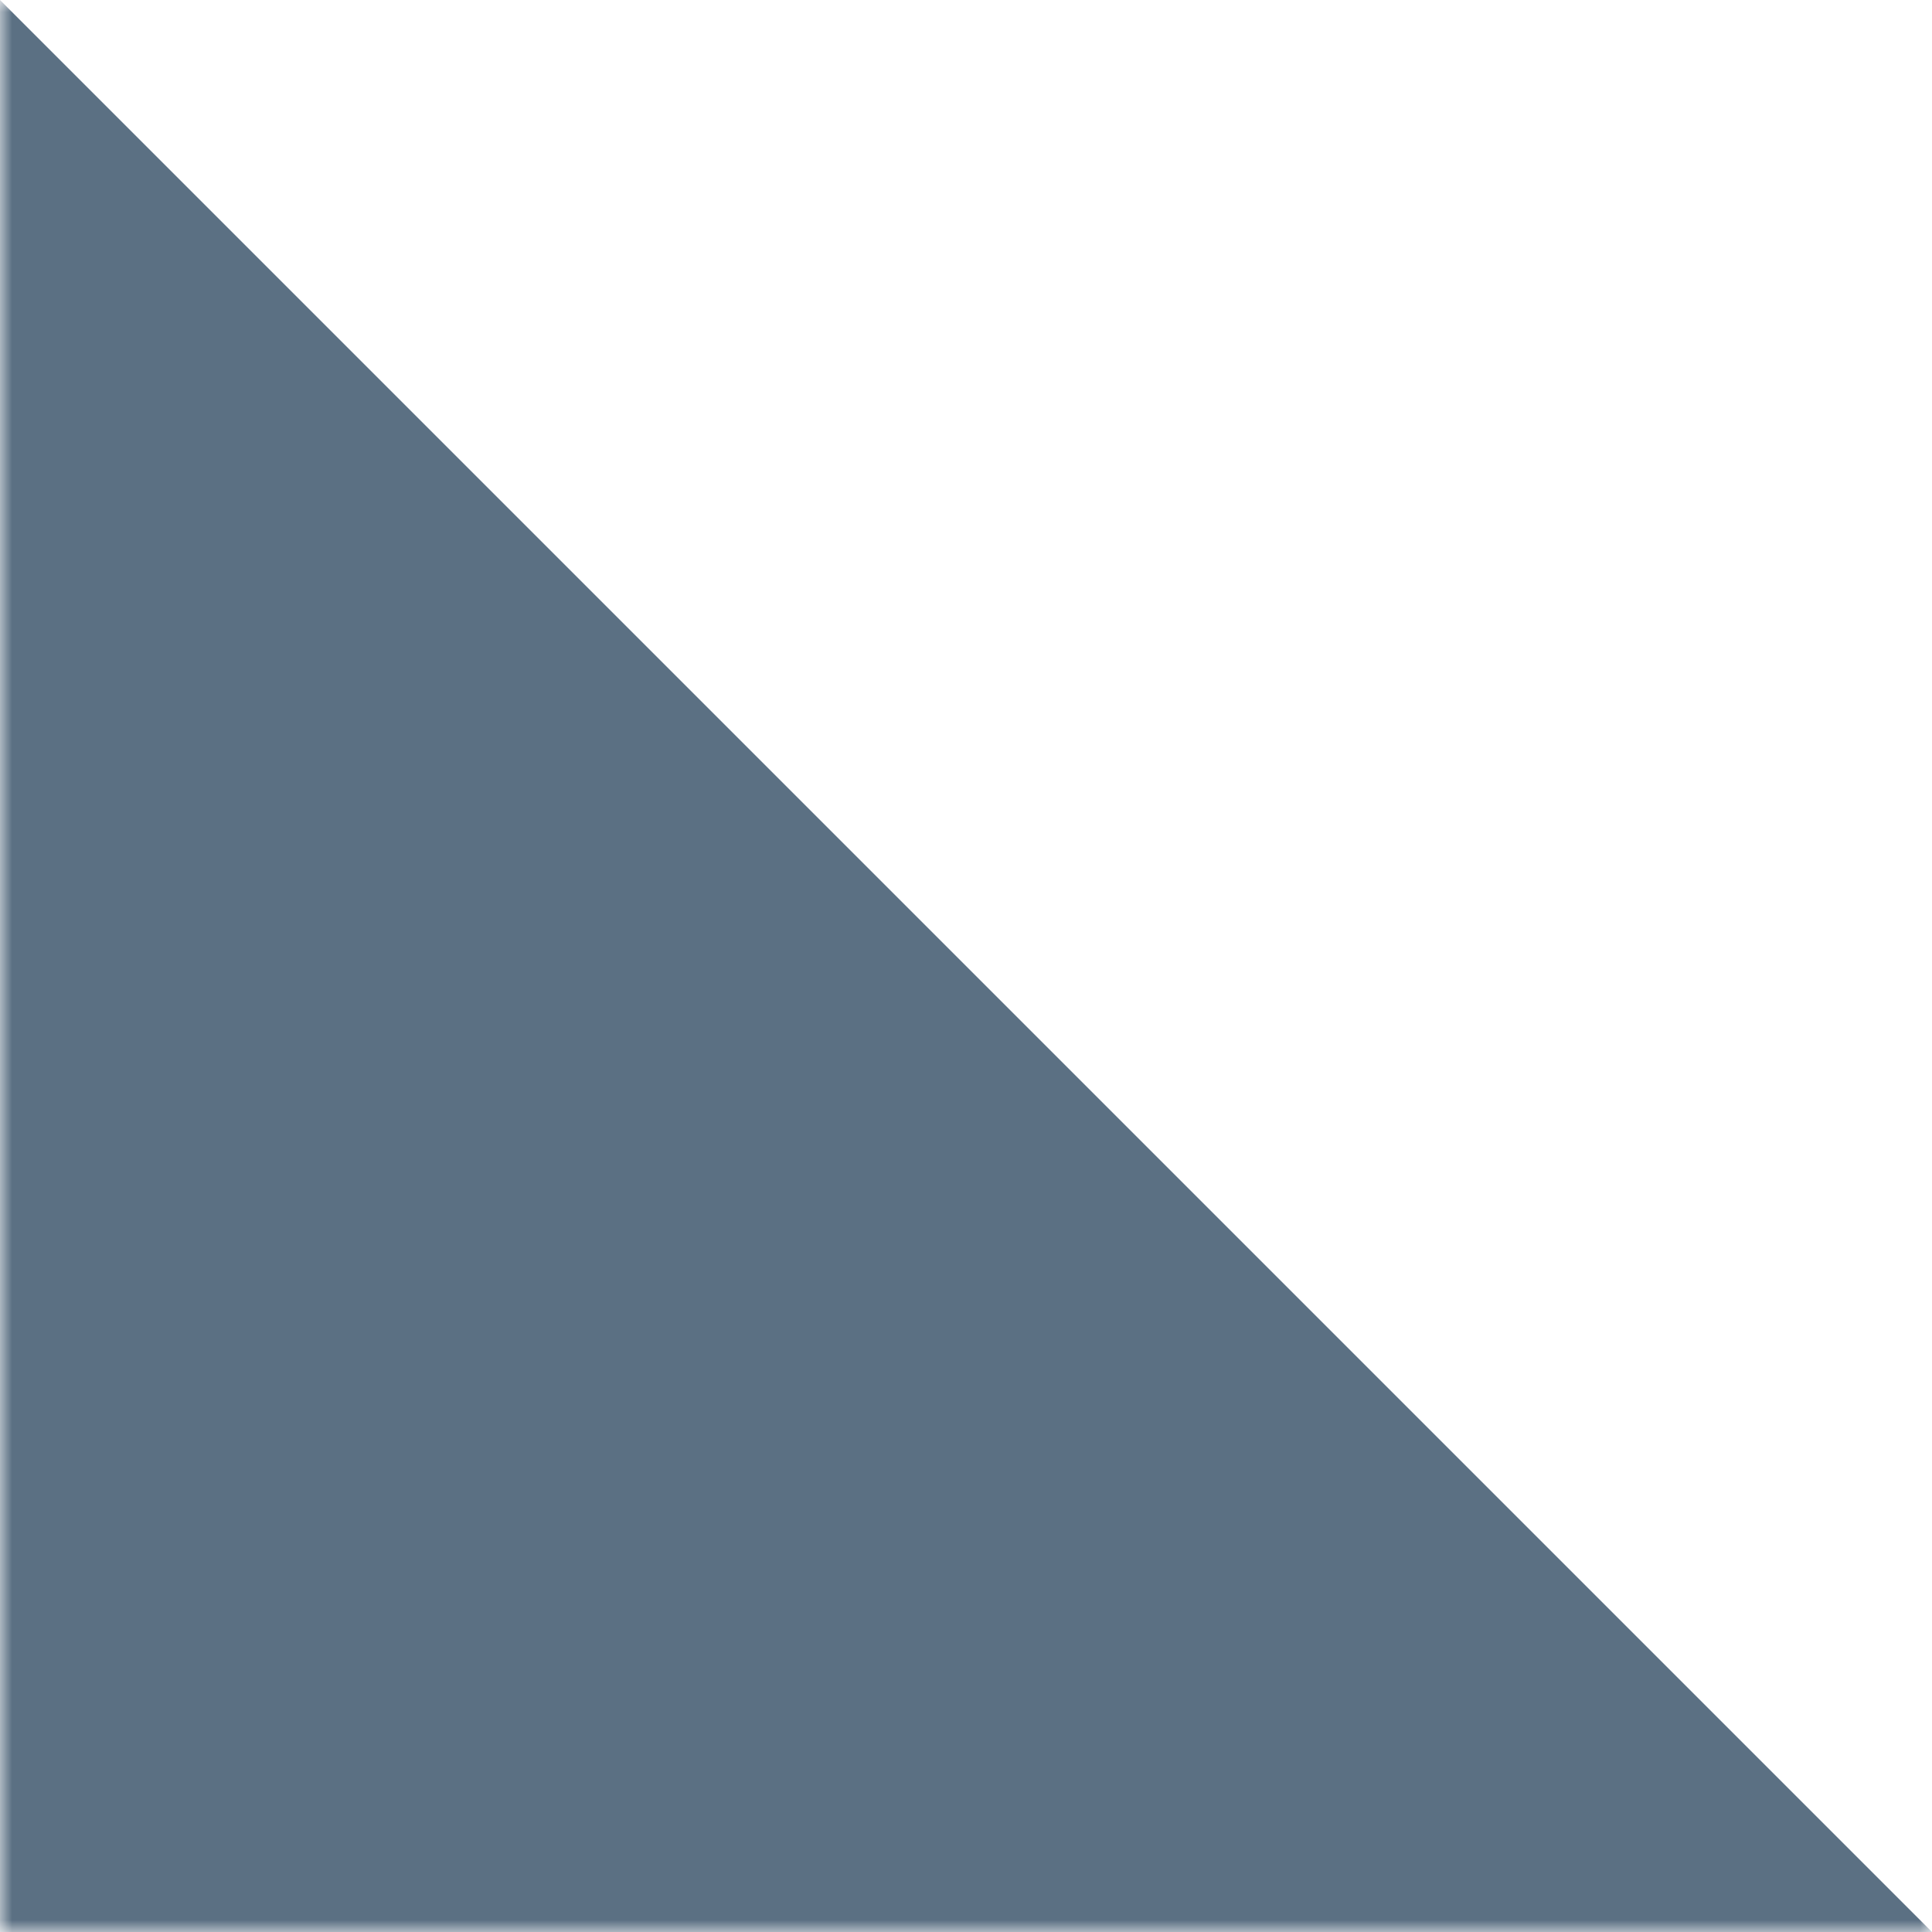 <?xml version="1.0" encoding="UTF-8"?> <svg xmlns="http://www.w3.org/2000/svg" width="80" height="80" viewBox="0 0 80 80" fill="none"><mask id="mask0" maskUnits="userSpaceOnUse" x="0" y="0" width="80" height="80"><path d="M80 80H0V1.52588e-05H80V80Z" fill="#fff"></path></mask><g mask="url(#mask0)"><path d="M-7 -7L83 83H-7V-7Z" fill="#5B7083"></path></g></svg> 